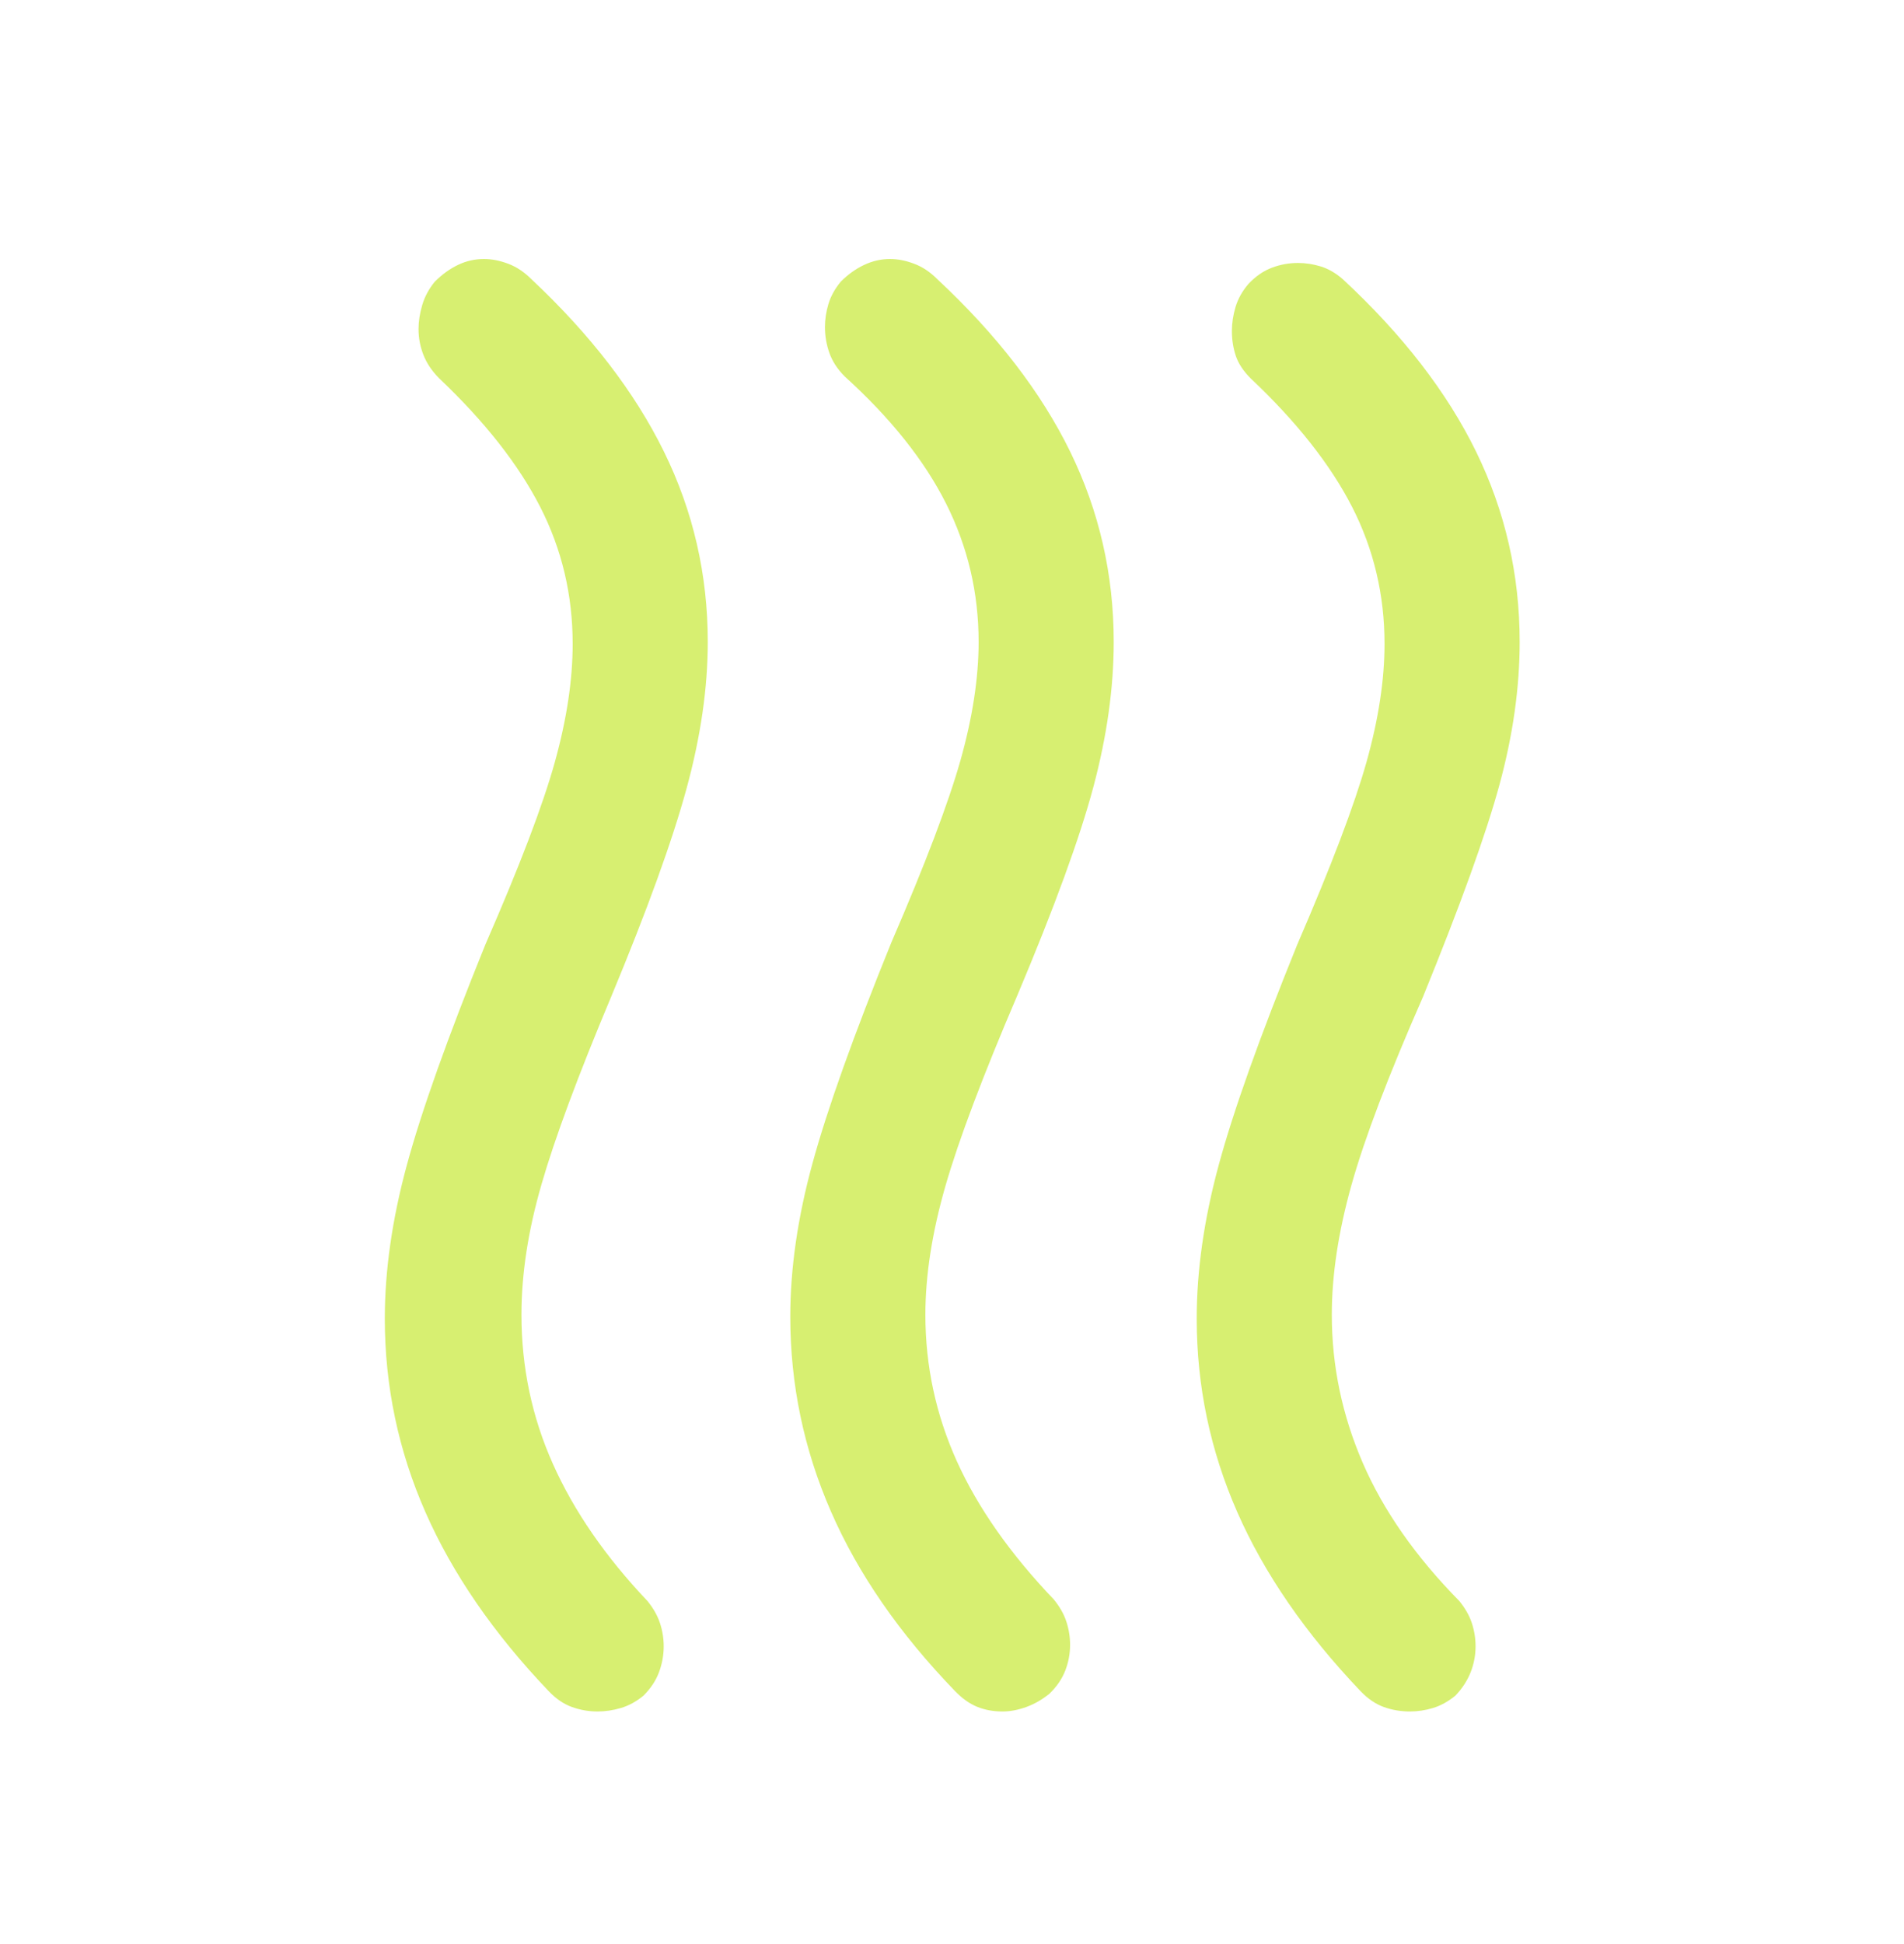 <svg width="48" height="49" viewBox="0 0 48 49" fill="none" xmlns="http://www.w3.org/2000/svg">
<path d="M26.456 42.69C26.273 42.839 26.078 42.951 25.87 43.026C25.663 43.1 25.465 43.138 25.274 43.138C25.042 43.138 24.829 43.099 24.634 43.02C24.44 42.941 24.251 42.806 24.069 42.616C22.67 41.167 21.629 39.66 20.947 38.094C20.264 36.529 19.923 34.893 19.923 33.187C19.923 31.971 20.11 30.68 20.485 29.314C20.859 27.948 21.521 26.095 22.471 23.755C23.329 21.771 23.91 20.239 24.215 19.16C24.518 18.081 24.671 17.087 24.671 16.179C24.671 14.944 24.398 13.783 23.852 12.695C23.305 11.607 22.453 10.537 21.294 9.487C21.112 9.304 20.983 9.107 20.909 8.896C20.834 8.684 20.797 8.467 20.797 8.243C20.797 8.053 20.826 7.86 20.884 7.665C20.942 7.471 21.045 7.282 21.195 7.1C21.377 6.917 21.574 6.776 21.785 6.677C21.997 6.577 22.214 6.528 22.438 6.528C22.629 6.528 22.83 6.567 23.041 6.646C23.252 6.724 23.449 6.855 23.631 7.038C25.13 8.436 26.246 9.885 26.979 11.383C27.711 12.882 28.077 14.48 28.077 16.179C28.077 17.336 27.906 18.554 27.565 19.832C27.224 21.11 26.587 22.857 25.654 25.072C24.779 27.114 24.173 28.72 23.835 29.891C23.498 31.063 23.329 32.145 23.329 33.137C23.329 34.429 23.594 35.66 24.123 36.832C24.653 38.003 25.468 39.164 26.567 40.315C26.717 40.498 26.822 40.684 26.884 40.875C26.946 41.065 26.977 41.26 26.977 41.458C26.977 41.682 26.936 41.9 26.854 42.111C26.771 42.322 26.638 42.515 26.456 42.69ZM36.689 42.74C36.506 42.889 36.318 42.993 36.123 43.051C35.929 43.109 35.736 43.138 35.545 43.138C35.314 43.138 35.094 43.1 34.887 43.026C34.68 42.951 34.485 42.819 34.302 42.628C32.912 41.171 31.875 39.666 31.192 38.113C30.51 36.561 30.169 34.935 30.169 33.237C30.169 32.021 30.354 30.73 30.724 29.364C31.095 27.998 31.755 26.145 32.705 23.805C33.563 21.821 34.145 20.289 34.449 19.21C34.752 18.131 34.904 17.137 34.904 16.229C34.904 14.994 34.632 13.843 34.086 12.776C33.539 11.709 32.687 10.629 31.529 9.537C31.346 9.354 31.221 9.165 31.155 8.971C31.09 8.776 31.056 8.567 31.056 8.343C31.056 8.145 31.087 7.942 31.149 7.734C31.212 7.527 31.321 7.332 31.479 7.15C31.661 6.959 31.858 6.824 32.069 6.746C32.28 6.667 32.498 6.628 32.721 6.628C32.912 6.628 33.103 6.657 33.294 6.715C33.484 6.773 33.671 6.88 33.853 7.038C35.36 8.436 36.479 9.885 37.212 11.383C37.945 12.882 38.311 14.48 38.311 16.179C38.311 17.336 38.14 18.54 37.799 19.789C37.458 21.038 36.816 22.816 35.875 25.122C35 27.114 34.398 28.698 34.069 29.874C33.74 31.049 33.575 32.137 33.575 33.137C33.575 34.429 33.836 35.675 34.357 36.876C34.878 38.077 35.689 39.236 36.789 40.353C36.938 40.535 37.044 40.722 37.106 40.913C37.168 41.103 37.199 41.298 37.199 41.496C37.199 41.72 37.158 41.938 37.075 42.149C36.992 42.36 36.864 42.557 36.689 42.74ZM16.221 42.74C16.039 42.889 15.849 42.993 15.65 43.051C15.451 43.109 15.257 43.138 15.066 43.138C14.842 43.138 14.627 43.1 14.42 43.026C14.212 42.951 14.017 42.819 13.835 42.628C12.444 41.171 11.408 39.666 10.725 38.113C10.042 36.561 9.701 34.935 9.701 33.237C9.701 32.021 9.886 30.73 10.257 29.364C10.628 27.998 11.288 26.145 12.237 23.805C13.104 21.821 13.687 20.289 13.987 19.21C14.287 18.131 14.437 17.137 14.437 16.229C14.437 14.994 14.164 13.843 13.618 12.776C13.072 11.709 12.224 10.629 11.073 9.537C10.89 9.354 10.758 9.157 10.675 8.946C10.592 8.735 10.551 8.517 10.551 8.293C10.551 8.103 10.582 7.902 10.644 7.69C10.706 7.479 10.812 7.282 10.961 7.1C11.144 6.917 11.338 6.776 11.546 6.677C11.753 6.577 11.973 6.528 12.204 6.528C12.395 6.528 12.596 6.567 12.807 6.646C13.018 6.724 13.215 6.855 13.398 7.038C14.888 8.436 16.002 9.885 16.738 11.383C17.475 12.882 17.843 14.48 17.843 16.179C17.843 17.336 17.665 18.57 17.306 19.882C16.948 21.193 16.316 22.94 15.408 25.122C14.574 27.107 13.989 28.682 13.652 29.849C13.314 31.015 13.146 32.111 13.146 33.137C13.146 34.462 13.41 35.717 13.94 36.901C14.469 38.085 15.263 39.236 16.322 40.353C16.471 40.535 16.576 40.722 16.639 40.913C16.701 41.103 16.732 41.298 16.732 41.496C16.732 41.72 16.692 41.938 16.613 42.149C16.535 42.36 16.404 42.557 16.221 42.74Z" fill="#D7EF71"/>
</svg>
